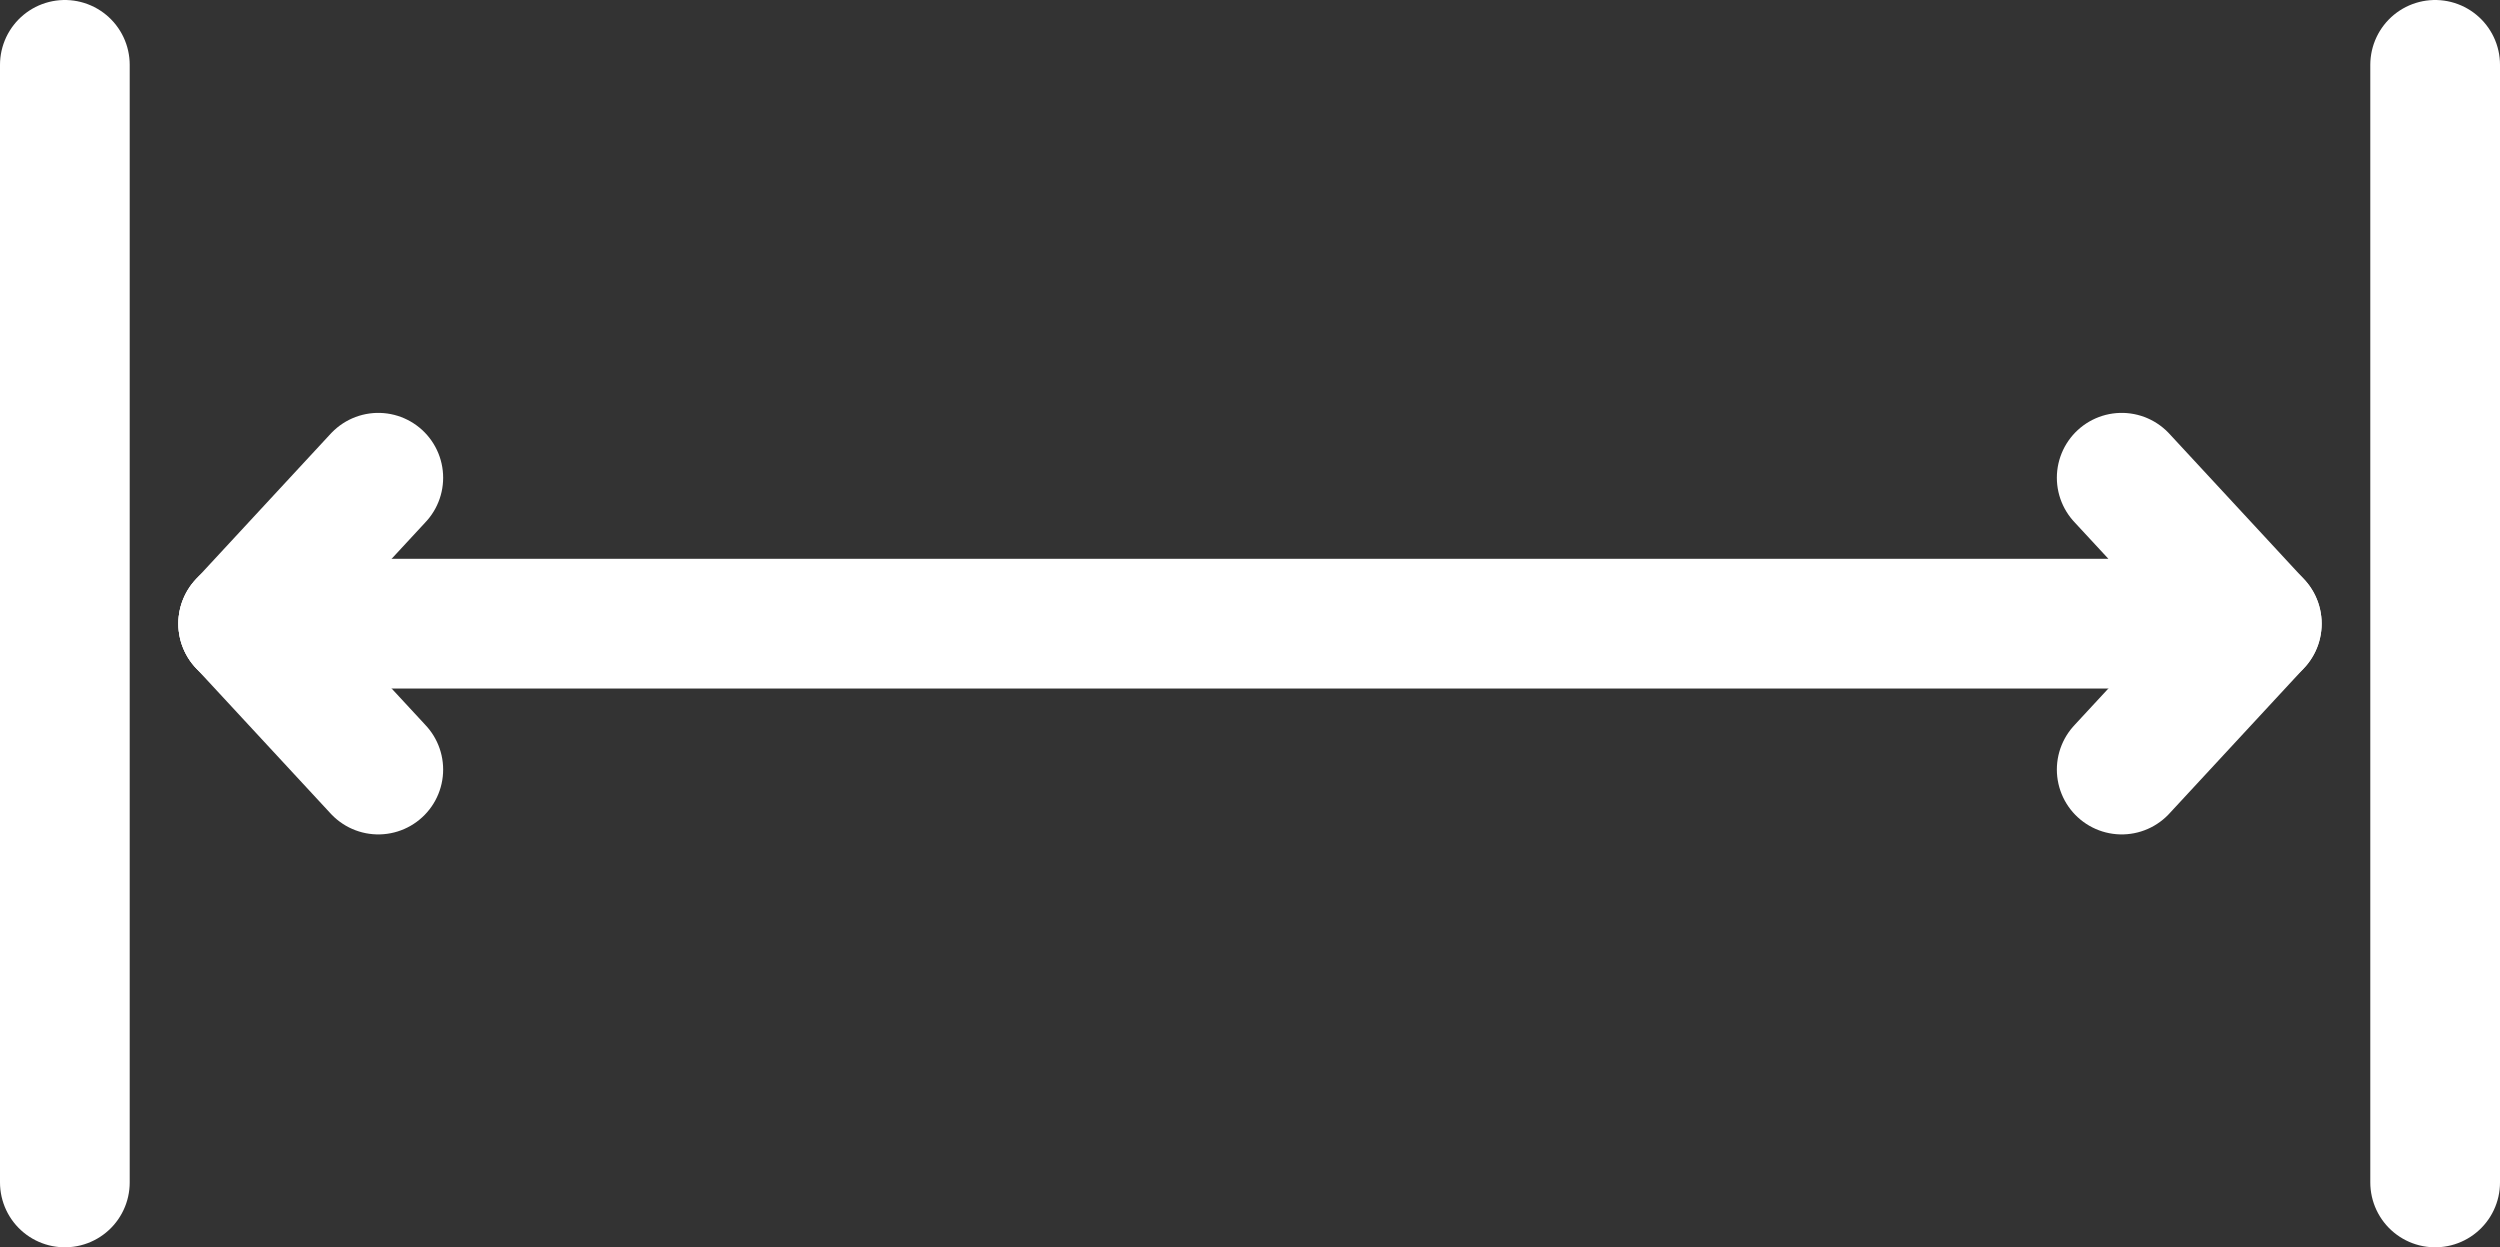 <svg viewBox="0 0 23.13 11.54" xmlns="http://www.w3.org/2000/svg" id="Layer_1"><rect x="0" y="0" width="23.13" height="11.54" fill="#333333" stroke="none"/><path stroke-width="1.2" stroke-linejoin="round" stroke-linecap="round" stroke="#fff" fill="none" d="M.6,10.94V.6"></path><path stroke-width="1.2" stroke-linejoin="round" stroke-linecap="round" stroke="#fff" fill="none" d="M22.53,10.94V.6"></path><path stroke-width="1.2" stroke-linejoin="round" stroke-linecap="round" stroke="#fff" fill="none" d="M19.63,4.42l1.25,1.35H2.25"></path><line stroke-width="1.2" stroke-linejoin="round" stroke-linecap="round" stroke="#fff" fill="none" y2="5.77" x2="20.88" y1="7.12" x1="19.63"></line><line stroke-width="1.2" stroke-linejoin="round" stroke-linecap="round" stroke="#fff" fill="none" y2="5.77" x2="2.25" y1="4.42" x1="3.5"></line><line stroke-width="1.2" stroke-linejoin="round" stroke-linecap="round" stroke="#fff" fill="none" y2="5.77" x2="2.25" y1="7.12" x1="3.5"></line></svg>